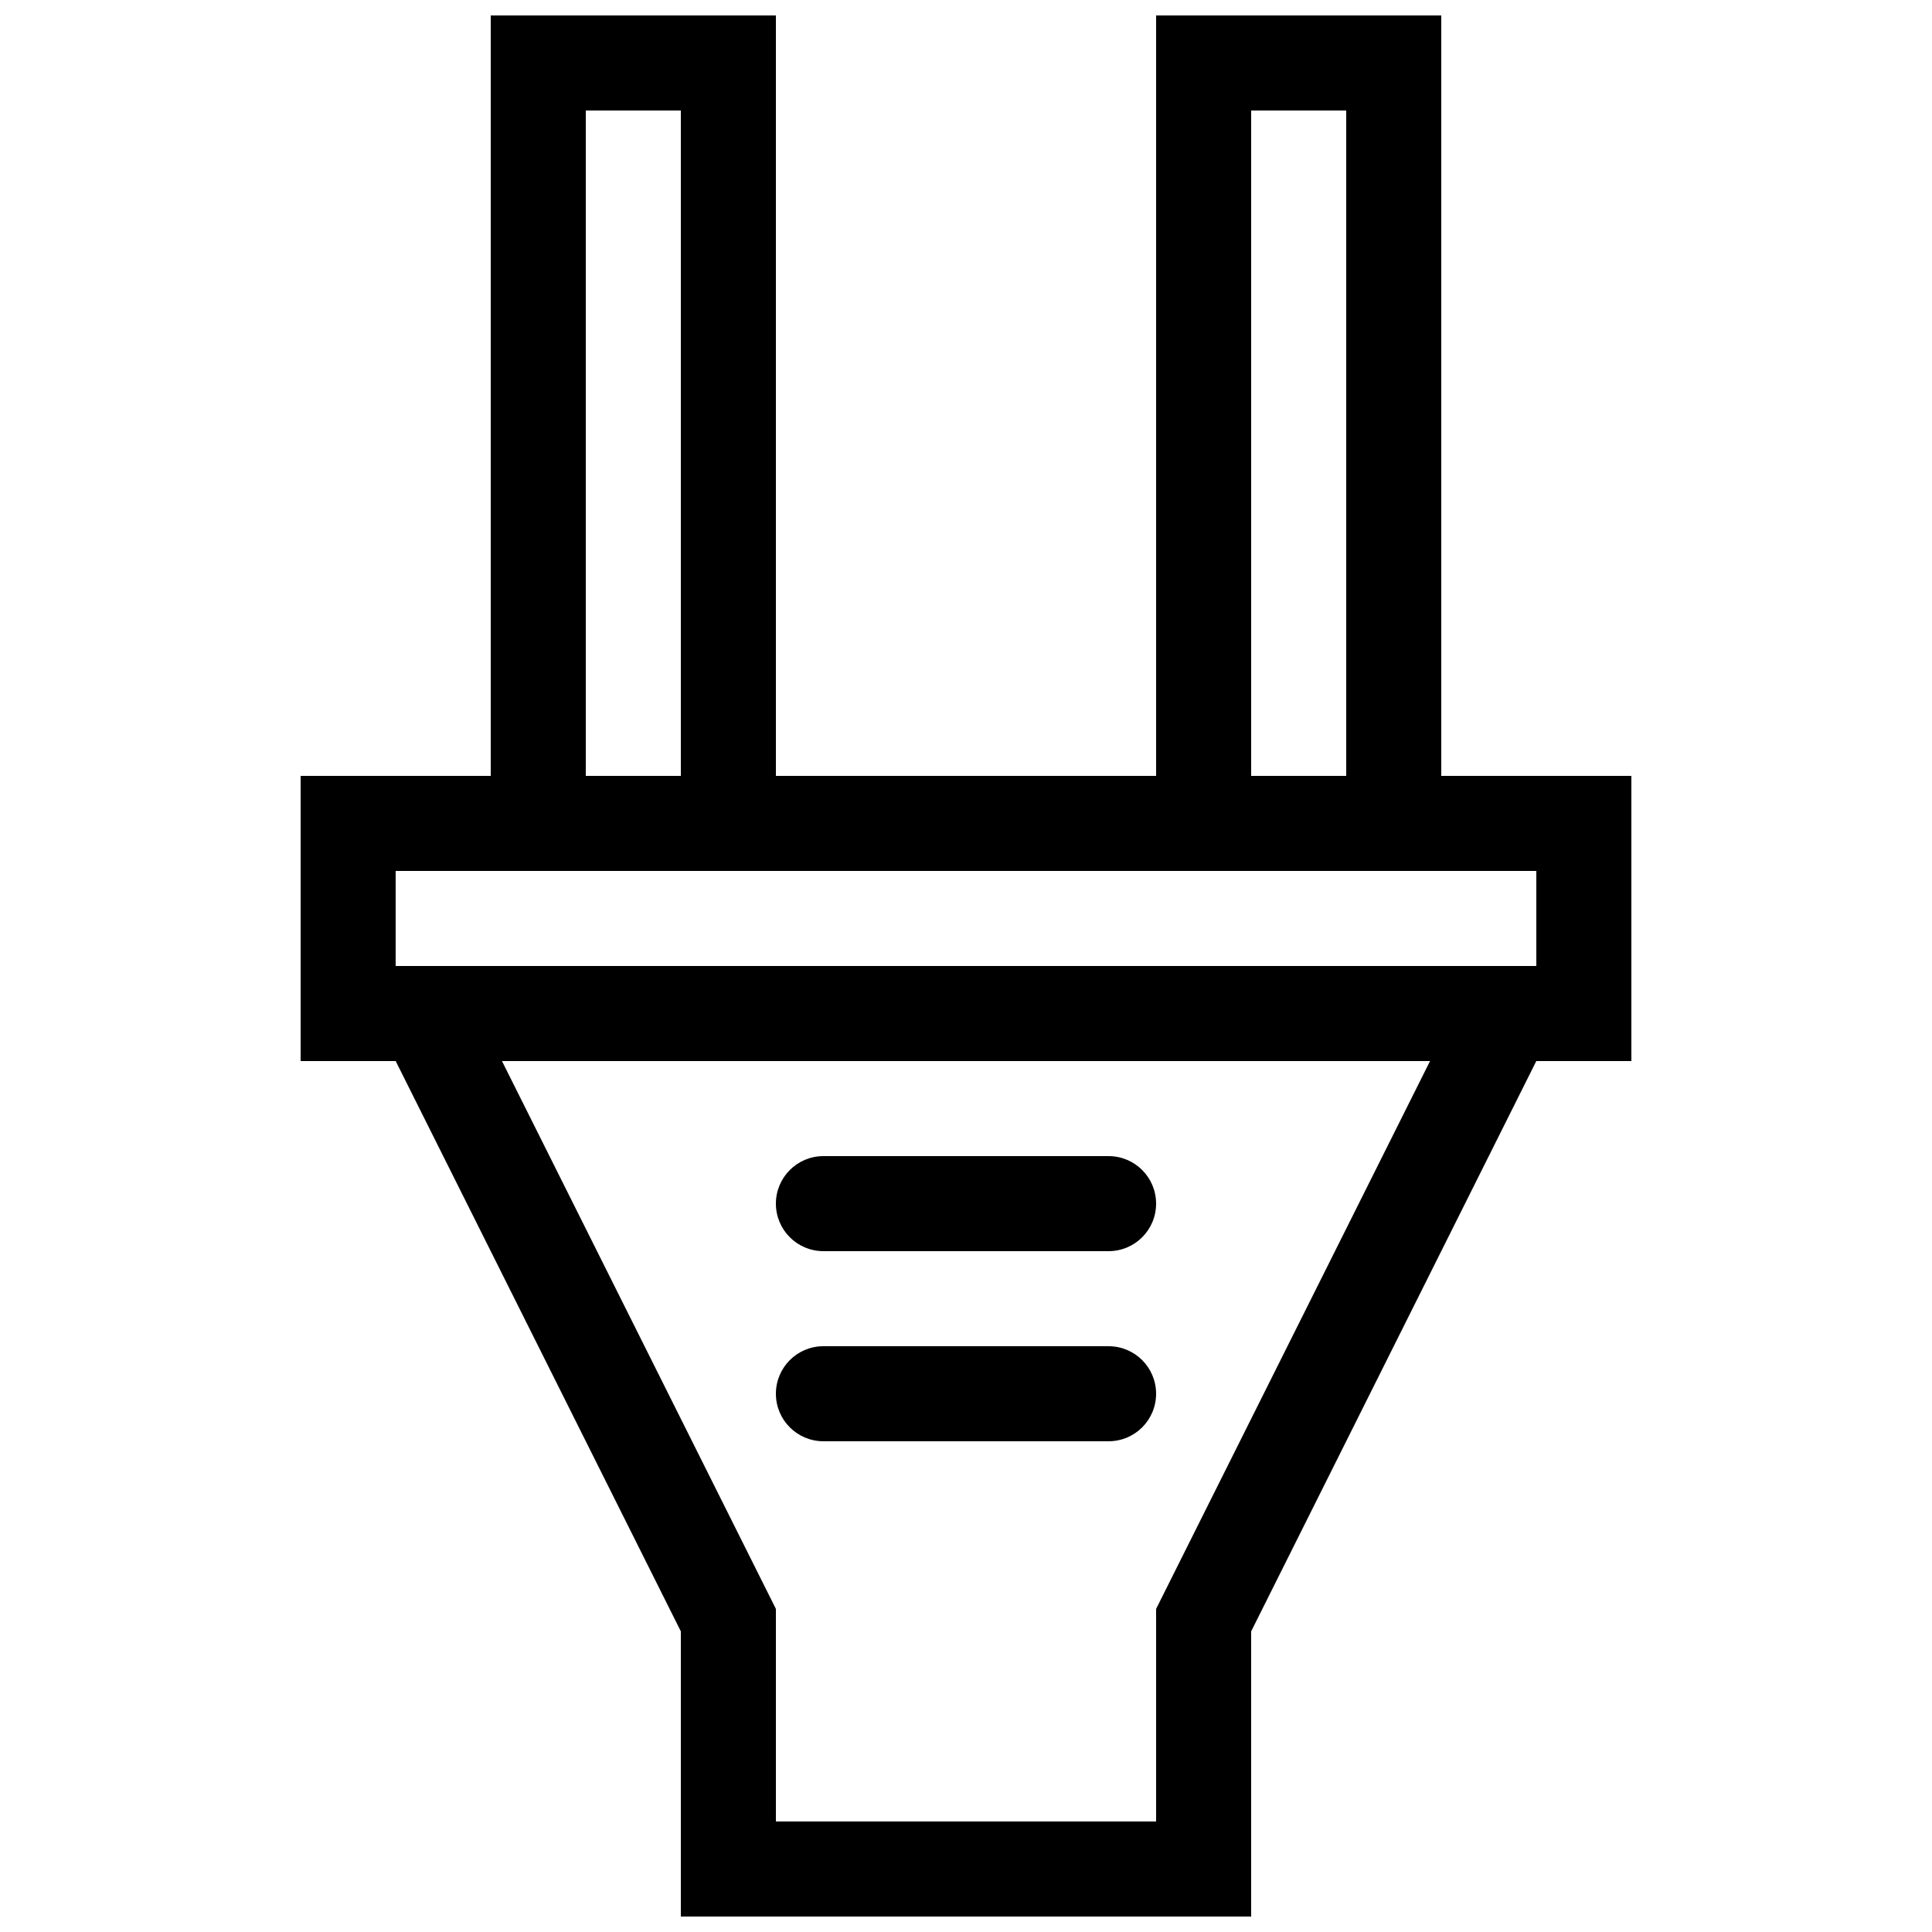 <?xml version="1.0" encoding="UTF-8"?>
<!-- Uploaded to: SVG Repo, www.svgrepo.com, Generator: SVG Repo Mixer Tools -->
<svg width="800px" height="800px" version="1.1" viewBox="144 144 512 512" xmlns="http://www.w3.org/2000/svg">
 <defs>
  <clipPath id="a">
   <path d="m223 148.09h354v503.81h-354z"/>
  </clipPath>
 </defs>
 <g clip-path="url(#a)">
  <path d="m525.95 349.62v-201.52h-75.57v201.52h-100.76v-201.52h-75.57v201.52h-50.383v75.57h25.191l75.57 151.14v75.57h151.14v-75.57l75.57-151.14h25.191v-75.57zm-50.379-176.33h25.191v176.33h-25.191zm-176.33 0h25.191v176.33h-25.191zm151.14 397.09v56.336h-100.76v-56.336l-72.594-145.19h245.95zm100.76-170.38h-302.29v-25.191h302.29zm-201.52 62.977c0-6.961 5.633-12.594 12.594-12.594h75.57c6.961 0 12.594 5.633 12.594 12.594 0.004 6.961-5.629 12.594-12.59 12.594h-75.57c-6.965 0-12.598-5.633-12.598-12.594zm0 50.379c0-6.961 5.633-12.594 12.594-12.594h75.57c6.961 0 12.594 5.633 12.594 12.594 0.004 6.961-5.629 12.594-12.59 12.594h-75.57c-6.965 0-12.598-5.633-12.598-12.594z"/>
 </g>
</svg>